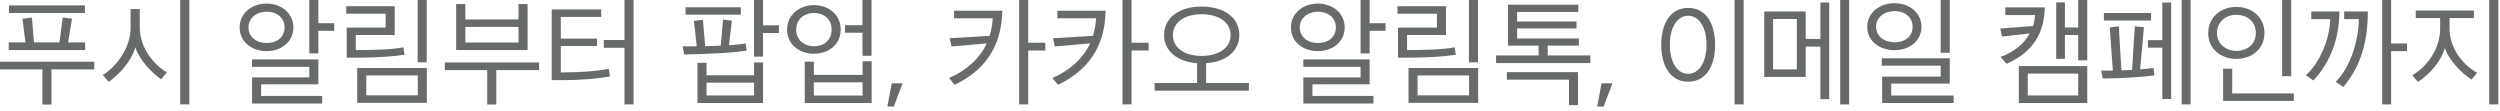 <?xml version="1.0" encoding="utf-8"?>
<svg xmlns="http://www.w3.org/2000/svg" fill="none" height="100%" overflow="visible" preserveAspectRatio="none" style="display: block;" viewBox="0 0 293 13" width="100%">
<g id="">
<path d="M6.034 12.25H4.97V8.134H0V7.238H11.046V8.134H6.034V12.25ZM9.982 5.866H1.022V4.97H2.982L2.632 2.198L3.738 2.058L3.99 4.97H6.972L7.35 2.044L8.442 2.184L7.98 4.97H9.982V5.866ZM9.954 1.526H1.05V0.63H9.954V1.526Z" fill="#04090B" fill-opacity="0.6"/>
<path d="M22.193 12.236H21.115V0H22.193V12.236ZM19.561 8.484L18.889 9.296C17.783 8.54 16.341 7.028 15.865 5.558C15.417 7.084 14.157 8.582 12.743 9.59L12.043 8.792C13.835 7.672 15.305 5.446 15.305 3.276V1.064H16.383V3.234C16.383 5.474 17.867 7.476 19.561 8.484Z" fill="#04090B" fill-opacity="0.6"/>
<path d="M39.174 3.612H37.312V6.258H36.248V0H37.312V2.716H39.174V3.612ZM37.76 12.138H29.542V9.072H36.248V7.84H29.542V6.958H37.312V9.884H30.606V11.242H37.76V12.138ZM31.236 0.42C32.972 0.42 34.386 1.554 34.386 3.22C34.386 4.9 32.972 5.992 31.236 5.992C29.514 5.992 28.086 4.914 28.086 3.22C28.086 1.568 29.486 0.42 31.236 0.42ZM31.236 1.372C30.06 1.372 29.122 2.114 29.122 3.22C29.122 4.326 30.046 5.04 31.236 5.04C32.51 5.04 33.35 4.326 33.35 3.22C33.35 2.128 32.51 1.372 31.236 1.372Z" fill="#04090B" fill-opacity="0.6"/>
<path d="M50.028 12.054H41.866V7.966H50.028V12.054ZM48.964 11.172V8.848H42.93V11.172H48.964ZM50.014 7.308H48.95V0H50.014V7.308ZM47.284 5.544L47.41 6.412C46.15 6.622 44.162 6.748 41.992 6.762H40.634V3.234H45.198V1.61H40.578V0.728H46.262V4.102H41.698V5.866C43.616 5.866 46.024 5.81 47.284 5.544Z" fill="#04090B" fill-opacity="0.6"/>
<path d="M61.833 5.866H53.461V0.476H54.539V2.282H60.769V0.476H61.833V5.866ZM58.165 12.25H57.101V8.218H52.131V7.322H63.177V8.218H58.165V12.25ZM60.769 4.984V3.15H54.539V4.984H60.769Z" fill="#04090B" fill-opacity="0.6"/>
<path d="M65.728 8.484H65.994C68.01 8.484 70.138 8.33 71.356 8.064L71.482 8.96C70.138 9.212 68.08 9.394 65.924 9.394H64.664V1.106H70.46V1.988H65.728V4.522H69.97V5.39H65.728V8.484ZM74.254 12.236H73.19V5.6H70.768V4.69H73.19V0H74.254V12.236Z" fill="#04090B" fill-opacity="0.6"/>
<path d="M89.429 12.068H81.743V7.364H82.807V8.82H88.379V7.322H89.429V12.068ZM87.497 5.936C86.601 6.076 85.271 6.188 83.941 6.258C82.639 6.328 81.267 6.37 80.175 6.384L80.021 5.432H81.659C81.561 4.452 81.435 3.444 81.323 2.45L82.387 2.324C82.457 3.36 82.555 4.382 82.653 5.418C83.157 5.404 83.675 5.39 84.165 5.362C84.263 5.362 84.375 5.362 84.473 5.348C84.571 4.326 84.655 3.318 84.739 2.296L85.775 2.422L85.439 5.306C86.251 5.25 86.937 5.18 87.399 5.096C87.427 5.376 87.455 5.656 87.497 5.936ZM91.291 3.864H89.429V6.636H88.365V0H89.429V2.968H91.291V3.864ZM88.379 11.186V9.688H82.807V11.186H88.379ZM86.825 1.722H80.343V0.854H86.825V1.722Z" fill="#04090B" fill-opacity="0.6"/>
<path d="M101.08 3.836H99.036V2.954H101.08V0H102.144V6.538H101.08V3.836ZM102.158 12.068H94.318V7.224H95.382V8.778H101.094V7.182H102.158V12.068ZM101.094 11.2V9.646H95.382V11.2H101.094ZM95.396 0.602C97.118 0.602 98.532 1.722 98.532 3.458C98.532 5.208 97.118 6.3 95.396 6.3C93.688 6.3 92.246 5.208 92.246 3.472C92.246 1.75 93.674 0.602 95.396 0.602ZM95.396 1.526C94.192 1.526 93.31 2.31 93.31 3.458C93.31 4.634 94.192 5.418 95.396 5.418C96.642 5.418 97.468 4.634 97.468 3.472C97.468 2.324 96.656 1.526 95.396 1.526Z" fill="#04090B" fill-opacity="0.6"/>
<path d="M103.996 12.488L104.514 9.758H105.788L104.752 12.488H103.996Z" fill="#04090B" fill-opacity="0.6"/>
<path d="M117.468 1.26C117.384 5.684 115.242 8.316 111.882 9.94L111.224 9.142C113.24 8.274 114.794 6.902 115.648 5.082L111.518 5.446L111.294 4.48L115.984 4.2C116.18 3.556 116.306 2.87 116.348 2.142H111.812V1.26H117.468ZM120.506 0V5.012H122.508V5.922H120.506V12.236H119.442V0H120.506Z" fill="#04090B" fill-opacity="0.6"/>
<path d="M129.581 1.26C129.497 5.684 127.355 8.316 123.995 9.94L123.337 9.142C125.353 8.274 126.907 6.902 127.761 5.082L123.631 5.446L123.407 4.48L128.097 4.2C128.293 3.556 128.419 2.87 128.461 2.142H123.925V1.26H129.581ZM132.619 0V5.012H134.621V5.922H132.619V12.236H131.555V0H132.619Z" fill="#04090B" fill-opacity="0.6"/>
<path d="M145.25 4.102C145.25 5.978 143.71 7.252 141.358 7.406V9.73H146.37V10.626H135.324V9.73H140.294V7.406C137.956 7.238 136.43 5.978 136.43 4.102C136.43 2.086 138.194 0.77 140.826 0.77C143.5 0.77 145.25 2.086 145.25 4.102ZM144.228 4.116C144.228 2.646 142.898 1.666 140.826 1.666C138.796 1.666 137.466 2.646 137.466 4.116C137.466 5.586 138.796 6.552 140.826 6.552C142.884 6.552 144.228 5.586 144.228 4.116Z" fill="#04090B" fill-opacity="0.6"/>
<path d="M162.385 3.612H160.523V6.258H159.459V0H160.523V2.716H162.385V3.612ZM160.971 12.138H152.753V9.072H159.459V7.84H152.753V6.958H160.523V9.884H153.817V11.242H160.971V12.138ZM154.447 0.42C156.183 0.42 157.597 1.554 157.597 3.22C157.597 4.9 156.183 5.992 154.447 5.992C152.725 5.992 151.297 4.914 151.297 3.22C151.297 1.568 152.697 0.42 154.447 0.42ZM154.447 1.372C153.271 1.372 152.333 2.114 152.333 3.22C152.333 4.326 153.257 5.04 154.447 5.04C155.721 5.04 156.561 4.326 156.561 3.22C156.561 2.128 155.721 1.372 154.447 1.372Z" fill="#04090B" fill-opacity="0.6"/>
<path d="M173.239 12.054H165.077V7.966H173.239V12.054ZM172.175 11.172V8.848H166.141V11.172H172.175ZM173.225 7.308H172.161V0H173.225V7.308ZM170.495 5.544L170.621 6.412C169.361 6.622 167.373 6.748 165.203 6.762H163.845V3.234H168.409V1.61H163.789V0.728H169.473V4.102H164.909V5.866C166.827 5.866 169.235 5.81 170.495 5.544Z" fill="#04090B" fill-opacity="0.6"/>
<path d="M176.602 8.456H184.946V12.32H183.882V9.338H176.602V8.456ZM185.044 5.348H181.39V6.496H186.388V7.392H175.342V6.496H180.326V5.348H176.742V0.546H184.974V1.4H177.806V2.52H184.764V3.332H177.806V4.508H185.044V5.348Z" fill="#04090B" fill-opacity="0.6"/>
<path d="M187.189 12.488L187.707 9.758H188.981L187.945 12.488H187.189Z" fill="#04090B" fill-opacity="0.6"/>
<path d="M204.357 12.236H203.293V0H204.357V12.236ZM194.697 5.236C194.697 2.66 195.845 0.924 197.847 0.924C199.877 0.924 201.011 2.66 201.011 5.25C201.011 7.84 199.877 9.576 197.847 9.576C195.845 9.576 194.697 7.84 194.697 5.236ZM200.003 5.25C200.003 3.234 199.149 1.848 197.847 1.848C196.559 1.848 195.705 3.234 195.705 5.25C195.705 7.252 196.559 8.652 197.847 8.652C199.149 8.652 200.003 7.252 200.003 5.25Z" fill="#04090B" fill-opacity="0.6"/>
<path d="M211.626 9.016H206.768V1.344H211.626V4.564H213.348V0.294H214.384V11.62H213.348V5.46H211.626V9.016ZM210.59 8.134V2.226H207.804V8.134H210.59ZM216.722 12.236H215.672V0H216.722V12.236Z" fill="#04090B" fill-opacity="0.6"/>
<path d="M228.514 6.188H227.45V0H228.514V6.188ZM228.962 12.068H220.59V8.974H227.45V7.7H220.548V6.832H228.514V9.8H221.654V11.2H228.962V12.068ZM222.032 0.378C223.782 0.378 225.196 1.484 225.196 3.15C225.196 4.802 223.782 5.88 222.032 5.88C220.282 5.88 218.84 4.816 218.84 3.15C218.84 1.498 220.268 0.378 222.032 0.378ZM222.032 1.302C220.828 1.302 219.876 2.044 219.876 3.136C219.876 4.228 220.814 4.956 222.032 4.956C223.306 4.956 224.16 4.228 224.16 3.15C224.16 2.058 223.306 1.302 222.032 1.302Z" fill="#04090B" fill-opacity="0.6"/>
<path d="M244.627 12.068H236.605V7.742H244.627V12.068ZM244.627 7.07H243.563V4.102H242.009V6.902H240.987V0.28H242.009V3.22H243.563V0H244.627V7.07ZM243.563 11.186V8.624H237.655V11.186H243.563ZM239.643 0.868C239.615 3.934 238.173 6.174 235.163 7.476L234.463 6.664C236.129 6.076 237.249 5.082 237.879 3.92L234.645 4.284L234.421 3.346L238.271 3.052C238.397 2.632 238.481 2.198 238.509 1.764H235.023V0.868H239.643Z" fill="#04090B" fill-opacity="0.6"/>
<path d="M252.498 8.834C251.84 8.932 250.762 9.03 249.684 9.086C248.55 9.156 247.472 9.198 246.436 9.198L246.268 8.274H247.626L247.262 3.22L248.326 3.08C248.41 4.802 248.536 6.524 248.634 8.246L249.614 8.204C249.698 8.204 249.782 8.204 249.88 8.19C249.978 6.496 250.09 4.774 250.202 3.08L251.266 3.192C251.126 4.83 250.986 6.482 250.818 8.134C251.42 8.078 251.966 8.036 252.4 7.966C252.428 8.26 252.456 8.54 252.498 8.834ZM254.458 11.606H253.422V5.586H251.742V4.704H253.422V0.294H254.458V11.606ZM256.74 12.236H255.69V0H256.74V12.236ZM252.106 2.408H246.576V1.526H252.106V2.408Z" fill="#04090B" fill-opacity="0.6"/>
<path d="M268.531 8.932H267.467V0H268.531V8.932ZM268.839 11.83H260.551V8.05H261.615V10.948H268.839V11.83ZM262.091 0.812C263.953 0.812 265.395 2.044 265.395 3.864C265.395 5.684 263.967 6.902 262.105 6.902C260.243 6.902 258.801 5.698 258.801 3.878C258.801 2.058 260.243 0.812 262.091 0.812ZM262.091 1.736C260.803 1.736 259.823 2.618 259.823 3.864C259.823 5.096 260.817 5.964 262.105 5.964C263.449 5.964 264.387 5.096 264.387 3.878C264.387 2.618 263.449 1.736 262.091 1.736Z" fill="#04090B" fill-opacity="0.6"/>
<path d="M280.238 0V5.096H282.1V5.992H280.238V12.236H279.188V0H280.238ZM274.176 1.344C274.176 4.424 273.168 7.266 271.124 9.436L270.256 8.806C272.076 7.168 273.07 4.256 273.098 2.24H270.886V1.344H274.176ZM277.508 1.344C277.508 4.592 276.836 7.574 274.638 10.192L273.742 9.59C275.758 7.574 276.458 4.116 276.458 2.24H274.736V1.344H277.508Z" fill="#04090B" fill-opacity="0.6"/>
<path d="M290.322 8.526L289.664 9.324C288.516 8.582 286.962 7.042 286.542 5.6C286.136 7.126 284.792 8.694 283.378 9.604L282.72 8.82C284.512 7.77 285.982 5.684 285.982 3.374V2.114H283.126V1.232H289.944V2.114H287.088V3.36C287.088 5.642 288.642 7.616 290.322 8.526ZM291.736 0H292.8V12.236H291.736V0Z" fill="#04090B" fill-opacity="0.6"/>
</g>
</svg>